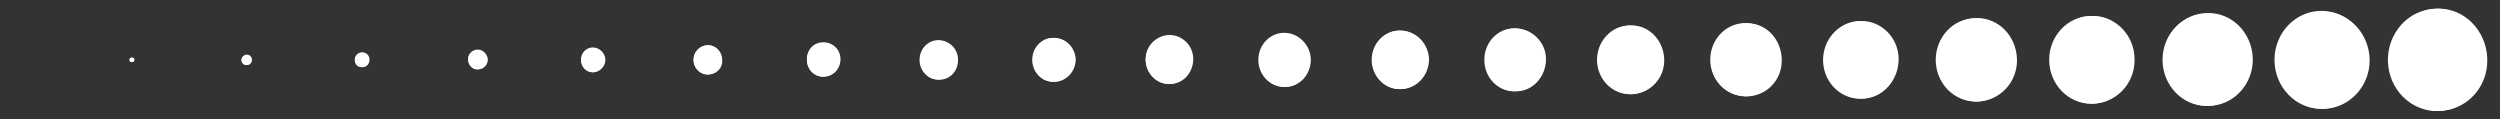<svg xmlns="http://www.w3.org/2000/svg" width="147" height="7" viewBox="0 0 147 7" fill="none"><rect x="0" y="0" width="147" height="7" fill="#333333" stroke="none"/><g clip-path="url(#clip0_245_456)"><path d="M143.331 6.528C141.726 6.485 140.451 5.109 140.492 3.475C140.533 1.842 141.768 0.552 143.331 0.509C144.895 0.466 146.212 1.799 146.253 3.475C146.294 5.152 145.018 6.485 143.414 6.528L143.331 6.528Z" fill="white"></path><path d="M140.713 2.175C140.001 3.661 140.578 5.469 142.001 6.212C143.424 6.955 145.154 6.353 145.866 4.866C146.577 3.38 146 1.572 144.577 0.829C143.155 0.086 141.424 0.688 140.713 2.175Z" fill="white"></path><path d="M136.536 6.4L136.495 6.4C134.972 6.357 133.779 5.067 133.82 3.477C133.861 1.929 135.054 0.683 136.495 0.683L136.536 0.683C138.058 0.64 139.293 1.929 139.334 3.477C139.375 5.067 138.141 6.357 136.659 6.4C136.618 6.4 136.577 6.4 136.536 6.4Z" fill="white"></path><path d="M136.497 0.64C134.975 0.64 133.74 1.929 133.74 3.52C133.74 5.11 134.975 6.4 136.497 6.4C138.02 6.4 139.254 5.11 139.254 3.52C139.254 1.929 138.02 0.64 136.497 0.64Z" fill="white"></path><path d="M129.788 6.227L129.747 6.227C128.307 6.184 127.154 4.937 127.196 3.433C127.237 1.971 128.348 0.81 129.747 0.767L129.788 0.767C131.228 0.724 132.422 1.928 132.463 3.433C132.504 4.937 131.352 6.184 129.911 6.227C129.829 6.227 129.788 6.227 129.788 6.227Z" fill="white"></path><path d="M129.75 0.81C128.318 0.81 127.158 2.023 127.158 3.519C127.158 5.014 128.318 6.227 129.75 6.227C131.182 6.227 132.343 5.014 132.343 3.519C132.343 2.023 131.182 0.81 129.75 0.81Z" fill="white"></path><path d="M123 6.098L122.959 6.098C121.601 6.055 120.531 4.894 120.531 3.475C120.573 2.1 121.642 0.982 122.959 0.939L123 0.939C124.358 0.896 125.511 2.057 125.511 3.475C125.552 4.894 124.441 6.055 123.083 6.098C123.083 6.098 123.042 6.098 123 6.098Z" fill="white"></path><path d="M122.962 0.939C121.599 0.939 120.493 2.094 120.493 3.518C120.493 4.943 121.599 6.098 122.962 6.098C124.326 6.098 125.431 4.943 125.431 3.518C125.431 2.094 124.326 0.939 122.962 0.939Z" fill="white"></path><path d="M116.212 5.97L116.171 5.97C114.895 5.927 113.866 4.809 113.866 3.477C113.907 2.187 114.895 1.112 116.171 1.069L116.212 1.069C117.487 1.026 118.557 2.101 118.598 3.477C118.64 4.809 117.611 5.927 116.294 5.97C116.294 5.97 116.253 5.97 116.212 5.97Z" fill="white"></path><path d="M116.167 1.069C114.871 1.069 113.821 2.166 113.821 3.52C113.821 4.873 114.871 5.97 116.167 5.97C117.462 5.97 118.512 4.873 118.512 3.52C118.512 2.166 117.462 1.069 116.167 1.069Z" fill="white"></path><path d="M109.419 5.797L109.378 5.797C108.184 5.754 107.197 4.722 107.238 3.476C107.279 2.229 108.226 1.24 109.378 1.24L109.419 1.24C110.612 1.197 111.641 2.229 111.641 3.476C111.641 4.722 110.695 5.797 109.501 5.797C109.501 5.797 109.46 5.797 109.419 5.797Z" fill="white"></path><path d="M108.231 1.59C107.207 2.252 106.889 3.656 107.523 4.726C108.156 5.797 109.5 6.128 110.525 5.467C111.549 4.805 111.867 3.401 111.233 2.331C110.6 1.26 109.256 0.929 108.231 1.59Z" fill="white"></path><path d="M102.67 5.668L102.628 5.668C101.476 5.625 100.571 4.679 100.612 3.475C100.653 2.315 101.517 1.412 102.628 1.369L102.67 1.369C103.822 1.326 104.727 2.272 104.768 3.475C104.809 4.679 103.904 5.625 102.752 5.668C102.711 5.668 102.67 5.668 102.67 5.668Z" fill="white"></path><path d="M100.651 2.886C100.322 4.022 100.937 5.222 102.024 5.566C103.112 5.91 104.26 5.268 104.59 4.131C104.919 2.995 104.304 1.795 103.217 1.451C102.129 1.107 100.981 1.749 100.651 2.886Z" fill="white"></path><path d="M95.881 5.54L95.84 5.54C94.77 5.497 93.947 4.594 93.947 3.477C93.988 2.402 94.811 1.542 95.84 1.499L95.881 1.499C96.951 1.456 97.815 2.359 97.856 3.477C97.897 4.594 97.033 5.497 95.963 5.54C95.922 5.54 95.922 5.54 95.881 5.54Z" fill="white"></path><path d="M93.934 3.166C93.749 4.265 94.451 5.313 95.503 5.507C96.555 5.7 97.558 4.966 97.743 3.867C97.929 2.769 97.226 1.721 96.174 1.527C95.123 1.334 94.12 2.067 93.934 3.166Z" fill="white"></path><path d="M89.095 5.367L89.053 5.367C88.066 5.367 87.284 4.507 87.325 3.476C87.325 2.487 88.107 1.67 89.053 1.67L89.095 1.67C90.082 1.67 90.905 2.487 90.905 3.476C90.905 4.507 90.123 5.367 89.177 5.367C89.177 5.367 89.136 5.367 89.095 5.367Z" fill="white"></path><path d="M89.048 1.67C90.036 1.67 90.818 2.487 90.818 3.519C90.818 4.55 90.036 5.367 89.048 5.367C88.061 5.367 87.279 4.55 87.279 3.519C87.279 2.487 88.061 1.67 89.048 1.67Z" fill="white"></path><path d="M82.34 5.238L82.299 5.238C81.394 5.238 80.653 4.421 80.694 3.475C80.694 2.53 81.435 1.799 82.299 1.799L82.34 1.799C83.246 1.799 83.986 2.53 84.027 3.475C84.027 4.421 83.328 5.195 82.422 5.238C82.381 5.238 82.34 5.238 82.34 5.238Z" fill="white"></path><path d="M82.301 1.799C81.392 1.799 80.655 2.569 80.655 3.518C80.655 4.468 81.392 5.238 82.301 5.238C83.21 5.238 83.947 4.468 83.947 3.518C83.947 2.569 83.21 1.799 82.301 1.799Z" fill="white"></path><path d="M75.553 5.11L75.511 5.11C74.689 5.11 74.03 4.38 74.03 3.52C74.03 2.66 74.689 2.015 75.511 1.972L75.553 1.972C76.376 1.972 77.075 2.66 77.075 3.52C77.075 4.38 76.417 5.11 75.594 5.11L75.553 5.11Z" fill="white"></path><path d="M75.512 1.929C74.671 1.929 73.99 2.641 73.99 3.52C73.99 4.398 74.671 5.11 75.512 5.11C76.353 5.11 77.035 4.398 77.035 3.52C77.035 2.641 76.353 1.929 75.512 1.929Z" fill="white"></path><path d="M68.764 4.937L68.723 4.937C67.982 4.937 67.365 4.25 67.365 3.476C67.365 2.702 67.982 2.1 68.723 2.057L68.764 2.057C69.505 2.057 70.163 2.659 70.163 3.476C70.163 4.25 69.587 4.937 68.805 4.937C68.805 4.937 68.805 4.937 68.764 4.937Z" fill="white"></path><path d="M68.725 2.1C69.465 2.1 70.082 2.745 70.082 3.519C70.082 4.293 69.465 4.937 68.725 4.937C67.984 4.937 67.367 4.293 67.367 3.519C67.367 2.745 67.984 2.1 68.725 2.1Z" fill="white"></path><path d="M61.976 4.808L61.935 4.808C61.235 4.808 60.7 4.206 60.741 3.475C60.741 2.788 61.276 2.229 61.935 2.229L61.976 2.229C62.675 2.229 63.21 2.788 63.252 3.475C63.252 4.206 62.717 4.765 62.058 4.808C62.017 4.808 62.017 4.808 61.976 4.808Z" fill="white"></path><path d="M61.929 2.229C61.248 2.229 60.695 2.806 60.695 3.518C60.695 4.231 61.248 4.808 61.929 4.808C62.611 4.808 63.164 4.231 63.164 3.518C63.164 2.806 62.611 2.229 61.929 2.229Z" fill="white"></path><path d="M55.222 4.68L55.181 4.68C54.563 4.68 54.111 4.165 54.111 3.52C54.111 2.918 54.605 2.402 55.181 2.402L55.222 2.402C55.839 2.402 56.333 2.875 56.333 3.52C56.333 4.165 55.88 4.68 55.263 4.68C55.222 4.68 55.222 4.68 55.222 4.68Z" fill="white"></path><path d="M55.181 2.359C55.799 2.359 56.292 2.875 56.292 3.52C56.292 4.165 55.799 4.68 55.181 4.68C54.564 4.68 54.07 4.165 54.07 3.52C54.07 2.875 54.564 2.359 55.181 2.359Z" fill="white"></path><path d="M48.433 4.507L48.392 4.507C47.857 4.507 47.446 4.035 47.446 3.476C47.446 2.917 47.857 2.487 48.392 2.487L48.433 2.487C48.968 2.487 49.421 2.917 49.421 3.476C49.421 4.035 49.009 4.507 48.433 4.507Z" fill="white"></path><path d="M48.394 2.53C48.929 2.53 49.34 2.96 49.34 3.519C49.34 4.078 48.929 4.507 48.394 4.507C47.859 4.507 47.447 4.078 47.447 3.519C47.447 2.96 47.859 2.53 48.394 2.53Z" fill="white"></path><path d="M41.643 4.378L41.602 4.378C41.149 4.378 40.779 3.991 40.779 3.518C40.779 3.046 41.149 2.702 41.602 2.659L41.643 2.659C42.096 2.659 42.466 3.046 42.466 3.518C42.507 3.991 42.137 4.378 41.643 4.378C41.684 4.378 41.684 4.378 41.643 4.378Z" fill="white"></path><path d="M41.606 2.659C42.058 2.659 42.429 3.046 42.429 3.518C42.429 3.991 42.058 4.378 41.606 4.378C41.153 4.378 40.783 3.991 40.783 3.518C40.783 3.046 41.153 2.659 41.606 2.659Z" fill="white"></path><path d="M34.898 4.25L34.857 4.25C34.486 4.25 34.157 3.907 34.198 3.52C34.198 3.133 34.486 2.832 34.857 2.832L34.898 2.832C35.268 2.832 35.597 3.133 35.597 3.52C35.597 3.907 35.268 4.207 34.898 4.25Z" fill="white"></path><path d="M34.858 2.789C35.228 2.789 35.557 3.09 35.557 3.52C35.557 3.907 35.269 4.25 34.858 4.25C34.487 4.25 34.158 3.95 34.158 3.52C34.158 3.133 34.446 2.789 34.858 2.789Z" fill="white"></path><path d="M28.109 4.078L28.068 4.078C27.78 4.078 27.533 3.82 27.533 3.476C27.533 3.175 27.78 2.917 28.068 2.917L28.109 2.917C28.398 2.917 28.644 3.175 28.686 3.476C28.686 3.82 28.439 4.078 28.109 4.078Z" fill="white"></path><path d="M28.063 2.96C28.352 2.96 28.598 3.218 28.598 3.519C28.598 3.82 28.352 4.078 28.063 4.078C27.775 4.078 27.529 3.82 27.529 3.519C27.487 3.218 27.734 2.96 28.063 2.96Z" fill="white"></path><path d="M21.316 3.948L21.275 3.948C21.028 3.948 20.864 3.734 20.864 3.519C20.864 3.304 21.028 3.089 21.275 3.089L21.316 3.089C21.562 3.089 21.727 3.261 21.727 3.519C21.727 3.734 21.562 3.948 21.316 3.948Z" fill="white"></path><path d="M21.276 3.089C21.522 3.089 21.686 3.261 21.686 3.519C21.686 3.776 21.522 3.948 21.276 3.948C21.029 3.948 20.864 3.776 20.864 3.519C20.864 3.261 21.07 3.089 21.276 3.089Z" fill="white"></path><path d="M14.527 3.821L14.486 3.821C14.322 3.821 14.198 3.692 14.198 3.52C14.198 3.348 14.322 3.262 14.486 3.22L14.527 3.22C14.692 3.22 14.815 3.348 14.815 3.52C14.815 3.692 14.692 3.821 14.527 3.821Z" fill="white"></path><path d="M14.487 3.219C14.652 3.219 14.775 3.348 14.775 3.52C14.775 3.692 14.652 3.821 14.487 3.821C14.323 3.821 14.199 3.692 14.199 3.52C14.241 3.348 14.364 3.219 14.487 3.219Z" fill="white"></path><path d="M7.78 3.648L7.739 3.648C7.657 3.648 7.616 3.562 7.616 3.519C7.616 3.434 7.657 3.391 7.739 3.391L7.78 3.391C7.862 3.391 7.903 3.434 7.903 3.519C7.903 3.605 7.862 3.648 7.78 3.648Z" fill="white"></path><path d="M7.739 3.39C7.671 3.39 7.616 3.448 7.616 3.519C7.616 3.59 7.671 3.648 7.739 3.648C7.808 3.648 7.863 3.59 7.863 3.519C7.863 3.448 7.808 3.39 7.739 3.39Z" fill="white"></path></g><defs><clipPath id="clip0_245_456"><rect width="145.303" height="6.018" fill="white" transform="translate(146.247 6.529) rotate(-180)"></rect></clipPath></defs></svg>
